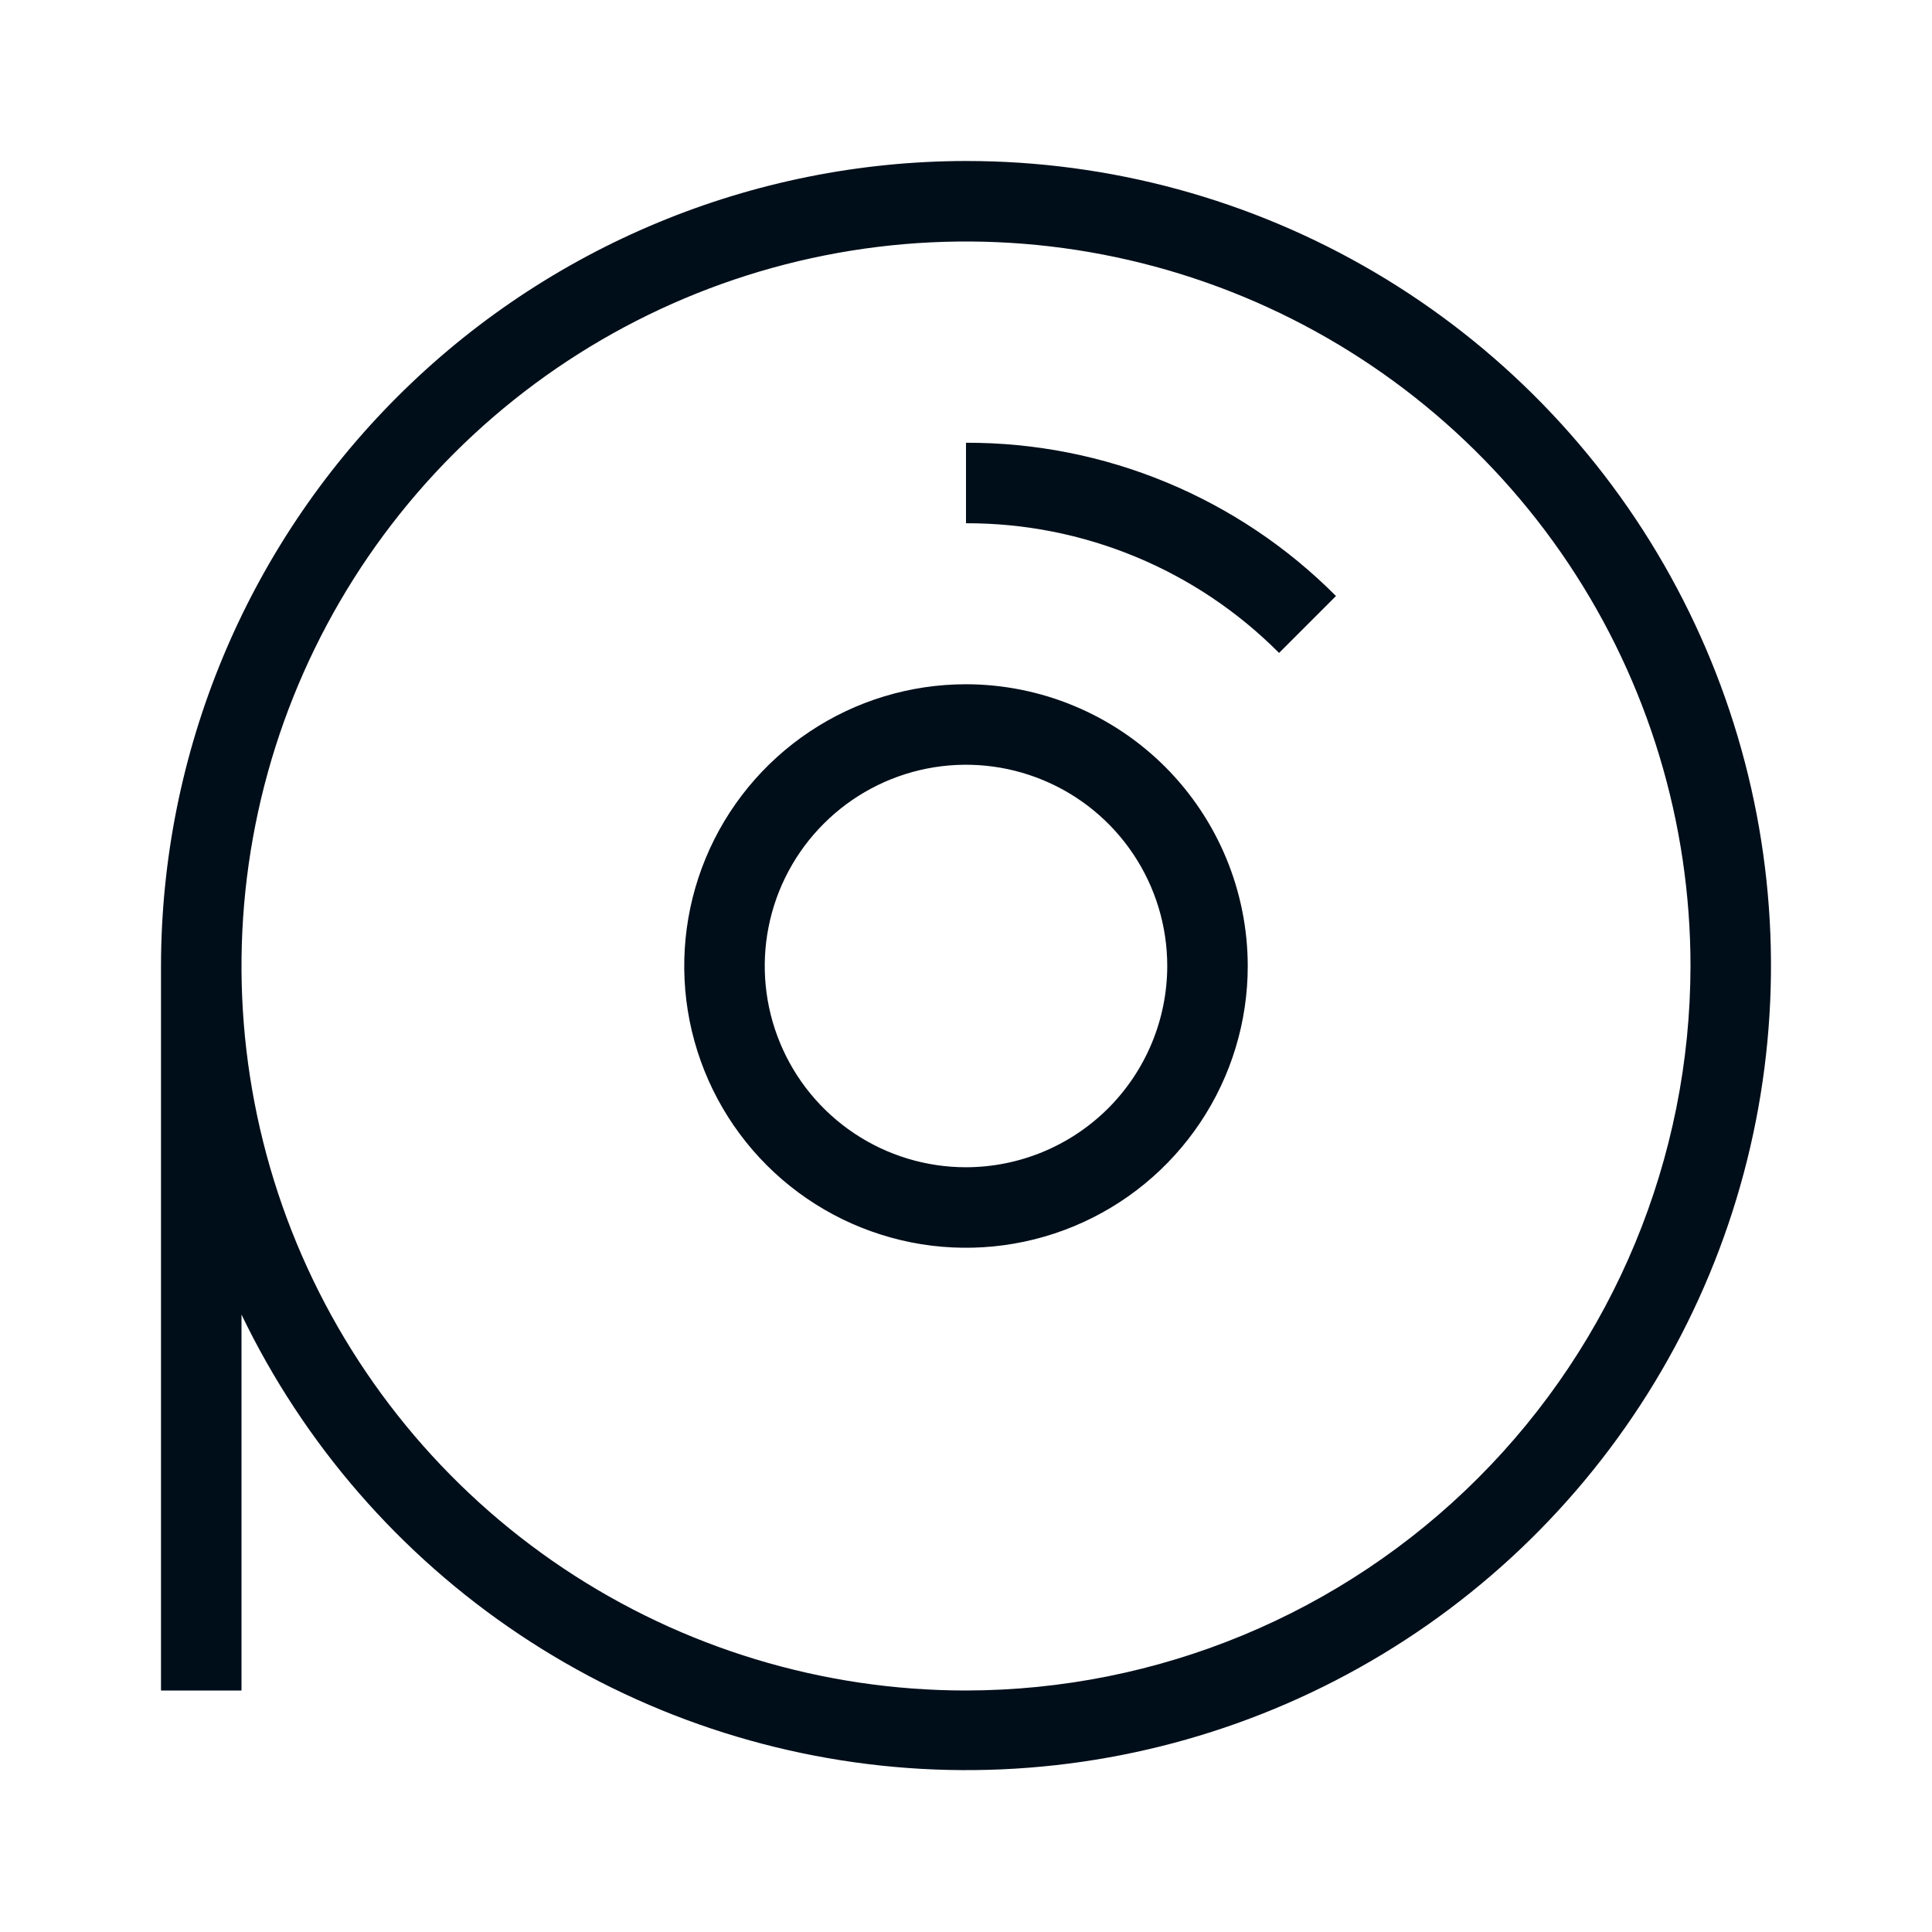 <svg xmlns="http://www.w3.org/2000/svg" width="48" height="48" viewBox="0 0 48 48" fill="none"><path d="M24 4C18.698 4.006 13.614 6.115 9.865 9.865C6.115 13.614 4.006 18.698 4 24V42H6V32.66C7.55 35.879 9.934 38.624 12.905 40.609C15.875 42.594 19.324 43.747 22.891 43.947C26.458 44.147 30.014 43.388 33.188 41.747C36.362 40.107 39.038 37.646 40.938 34.621C42.839 31.595 43.893 28.116 43.992 24.544C44.091 20.973 43.231 17.44 41.502 14.314C39.773 11.187 37.237 8.582 34.159 6.768C31.081 4.954 27.573 3.998 24 4V4ZM24 42C20.44 42 16.96 40.944 14 38.967C11.04 36.989 8.733 34.177 7.37 30.888C6.008 27.599 5.651 23.98 6.346 20.488C7.04 16.997 8.755 13.789 11.272 11.272C13.789 8.755 16.997 7.04 20.488 6.346C23.98 5.651 27.599 6.008 30.888 7.37C34.177 8.733 36.989 11.04 38.967 14C40.944 16.96 42 20.44 42 24C41.995 28.772 40.097 33.348 36.722 36.722C33.348 40.097 28.772 41.995 24 42V42ZM24 17C22.616 17 21.262 17.41 20.111 18.18C18.96 18.949 18.063 20.042 17.533 21.321C17.003 22.6 16.864 24.008 17.134 25.366C17.405 26.724 18.071 27.971 19.05 28.95C20.029 29.929 21.276 30.595 22.634 30.866C23.992 31.136 25.4 30.997 26.679 30.467C27.958 29.937 29.051 29.04 29.82 27.889C30.59 26.738 31 25.384 31 24C30.998 22.144 30.26 20.365 28.948 19.052C27.635 17.74 25.856 17.002 24 17ZM24 29C23.011 29 22.044 28.707 21.222 28.157C20.4 27.608 19.759 26.827 19.381 25.913C19.002 25 18.903 23.994 19.096 23.025C19.289 22.055 19.765 21.164 20.465 20.465C21.164 19.765 22.055 19.289 23.024 19.096C23.994 18.903 25 19.002 25.913 19.381C26.827 19.759 27.608 20.4 28.157 21.222C28.707 22.044 29 23.011 29 24C28.998 25.326 28.471 26.596 27.534 27.534C26.596 28.471 25.326 28.998 24 29V29ZM24 11C25.708 10.995 27.4 11.329 28.978 11.983C30.555 12.637 31.988 13.597 33.192 14.808L31.778 16.222C30.759 15.197 29.547 14.385 28.212 13.832C26.877 13.279 25.445 12.996 24 13V11Z" fill="#000E1A"></path></svg>